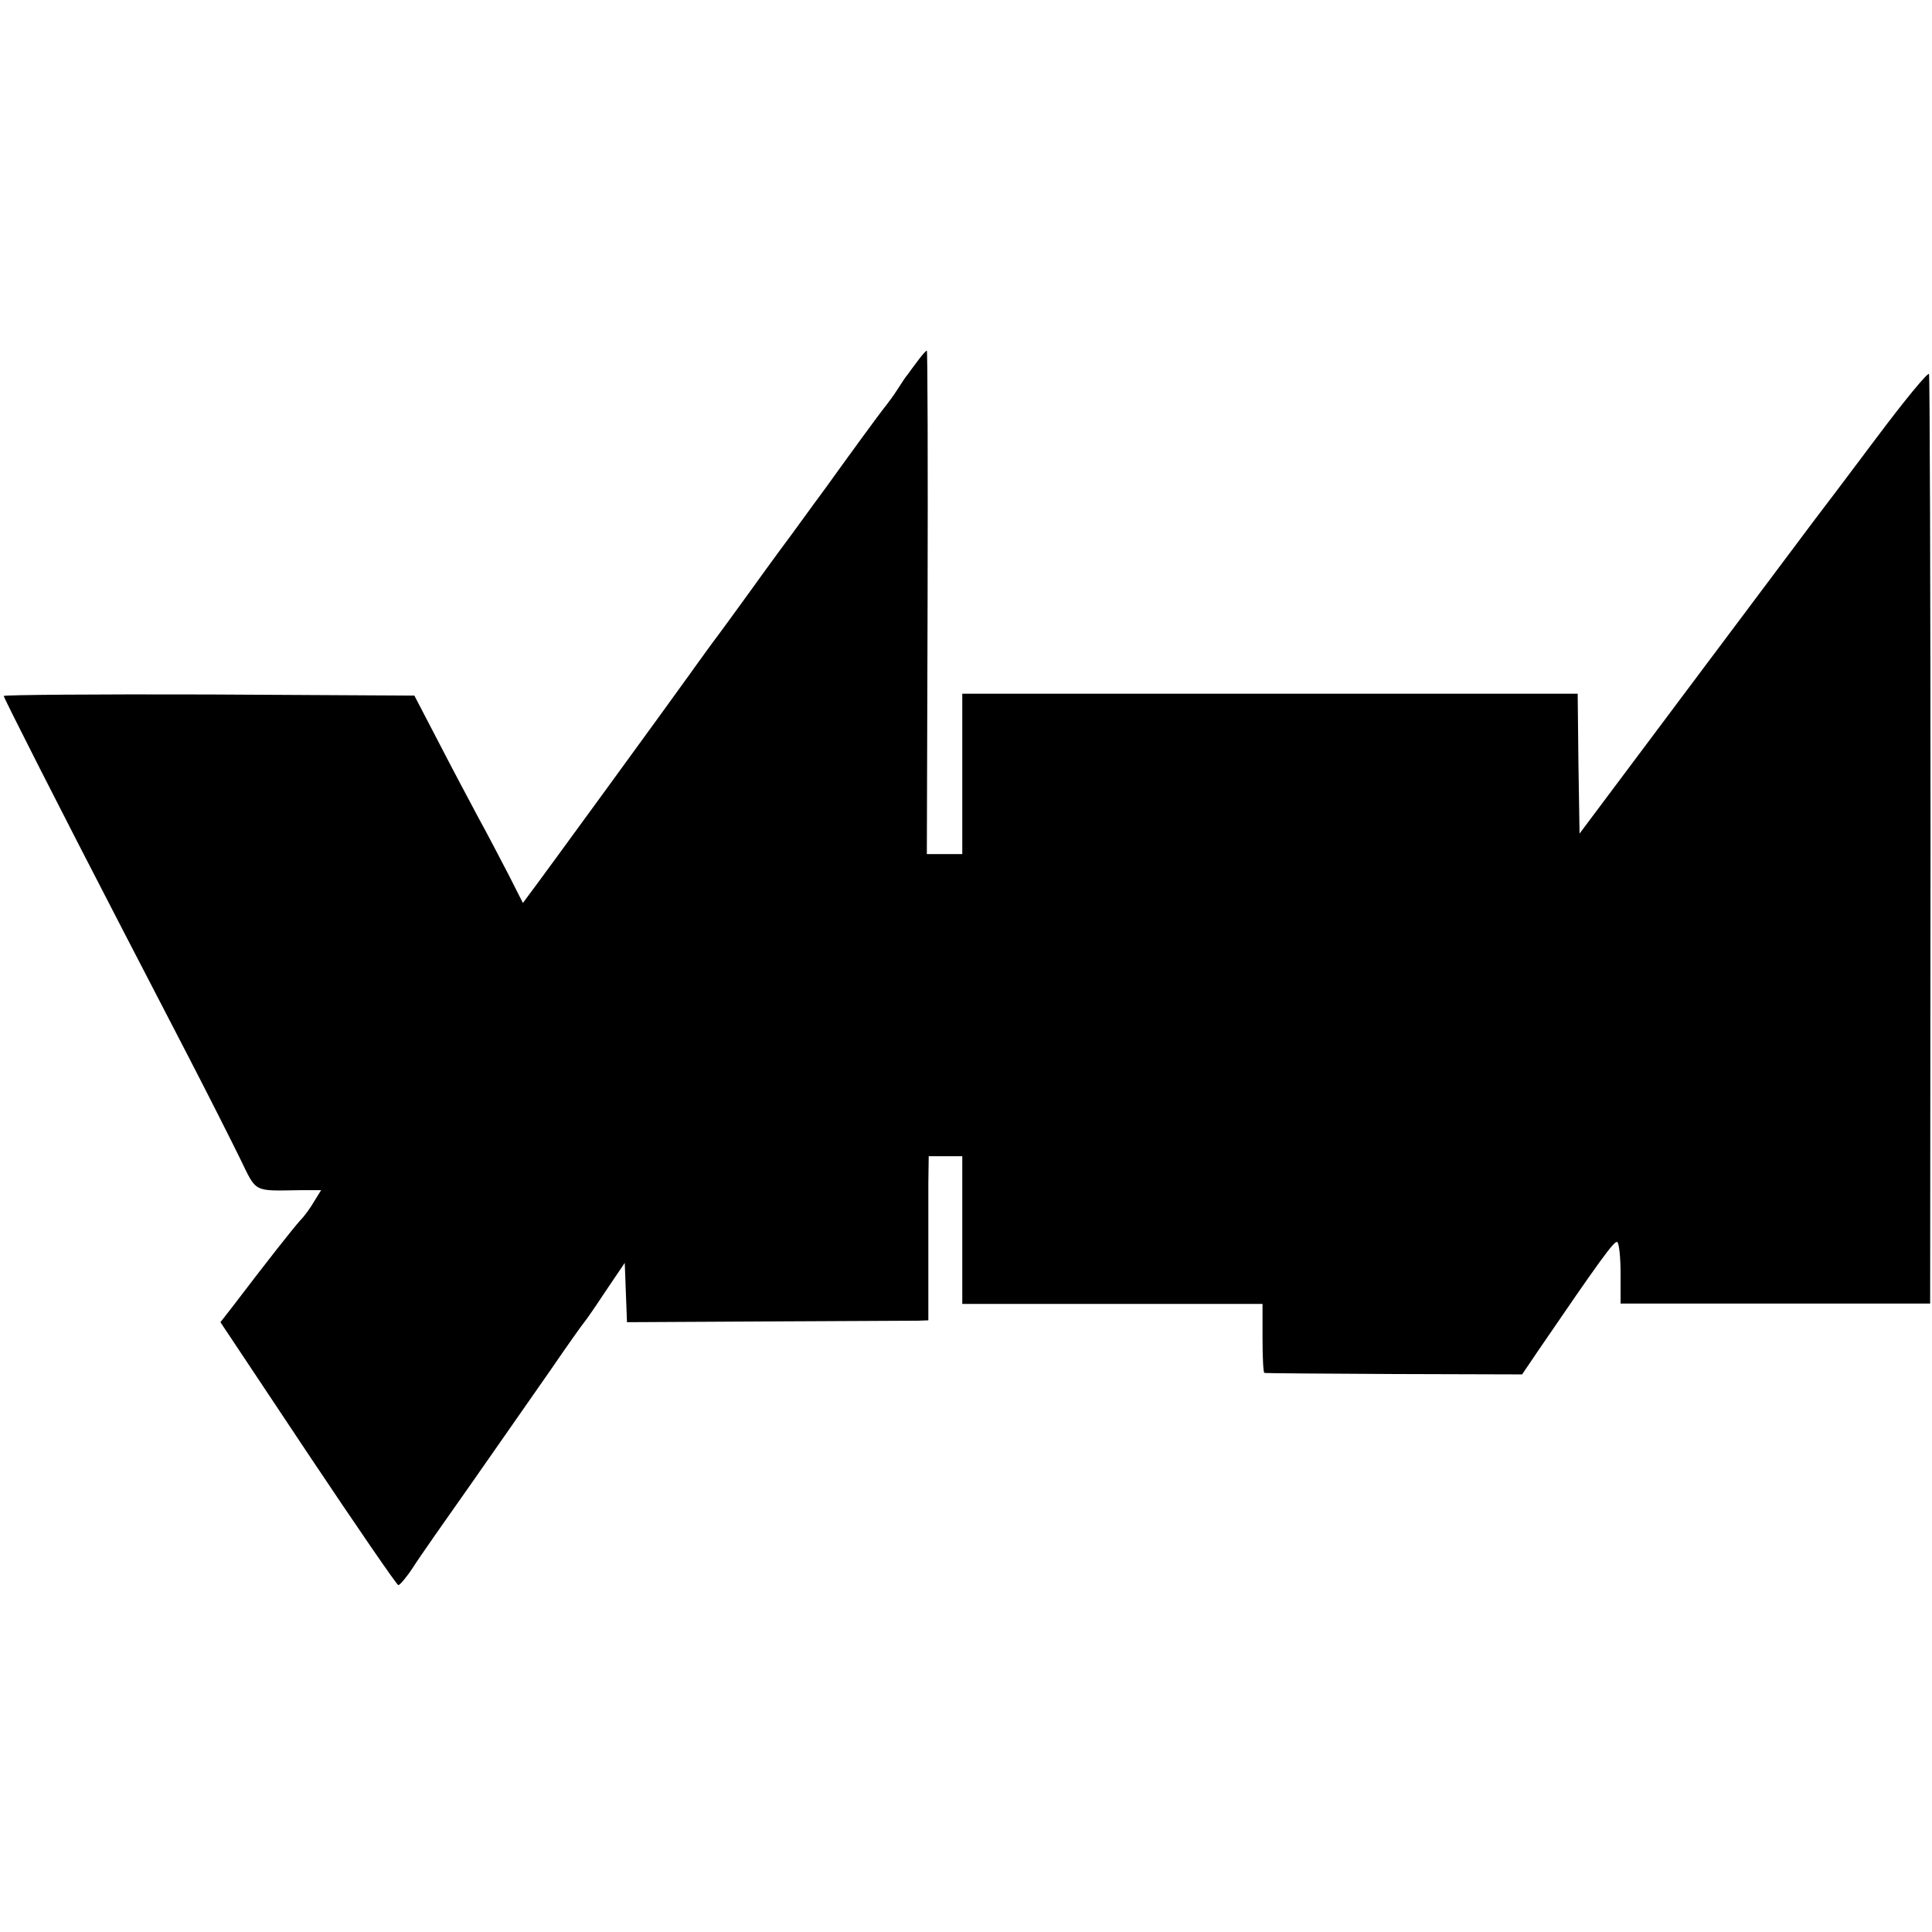 <?xml version="1.0" standalone="no"?>
<!DOCTYPE svg PUBLIC "-//W3C//DTD SVG 20010904//EN"
 "http://www.w3.org/TR/2001/REC-SVG-20010904/DTD/svg10.dtd">
<svg version="1.0" xmlns="http://www.w3.org/2000/svg"
 width="518pt" height="518pt" viewBox="0 0 518 518"
 preserveAspectRatio="xMidYMid meet">
<g transform="translate(0,518) scale(0.1,-0.1)"
fill="#000000" stroke="none">
<path d="M2461 4213 c-12 -16 -24 -32 -28 -38 -5 -5 -16 -23 -26 -38 -10 -16
-25 -36 -32 -45 -12 -14 -106 -143 -159 -217 -8 -11 -51 -69 -95 -130 -45 -60
-100 -137 -124 -170 -24 -33 -63 -87 -88 -120 -24 -33 -53 -73 -65 -90 -31
-44 -404 -556 -425 -583 l-17 -23 -37 73 c-21 40 -57 110 -82 155 -24 45 -73
137 -108 205 l-64 123 -550 3 c-303 1 -551 -1 -551 -4 0 -5 149 -299 320 -629
37 -71 114 -220 171 -330 57 -110 121 -237 143 -282 45 -92 33 -86 164 -84
l53 0 -18 -29 c-9 -16 -26 -40 -38 -52 -19 -21 -90 -111 -182 -232 l-32 -41
235 -353 c129 -193 238 -352 242 -352 4 0 22 21 39 47 17 27 90 131 162 233
71 102 165 236 208 298 43 63 83 119 88 125 6 7 33 46 60 87 l50 74 3 -79 3
-80 377 2 c207 1 389 2 404 2 l27 1 0 148 c0 81 0 180 0 220 l1 72 45 0 45 0
0 -198 0 -198 403 0 402 0 0 -92 c0 -51 2 -92 5 -93 3 -1 159 -2 348 -3 l343
-1 44 65 c164 240 203 294 211 290 5 -3 9 -41 9 -85 l0 -80 415 0 415 0 1
1240 c0 682 -2 1245 -4 1252 -2 7 -67 -72 -144 -175 -77 -103 -149 -198 -160
-212 -10 -14 -157 -209 -326 -435 l-307 -410 -3 188 -2 187 -825 0 -825 0 0
-215 0 -215 -47 0 -48 0 2 675 c1 371 0 675 -2 675 -2 0 -13 -12 -24 -27z"/>
</g>
</svg>

